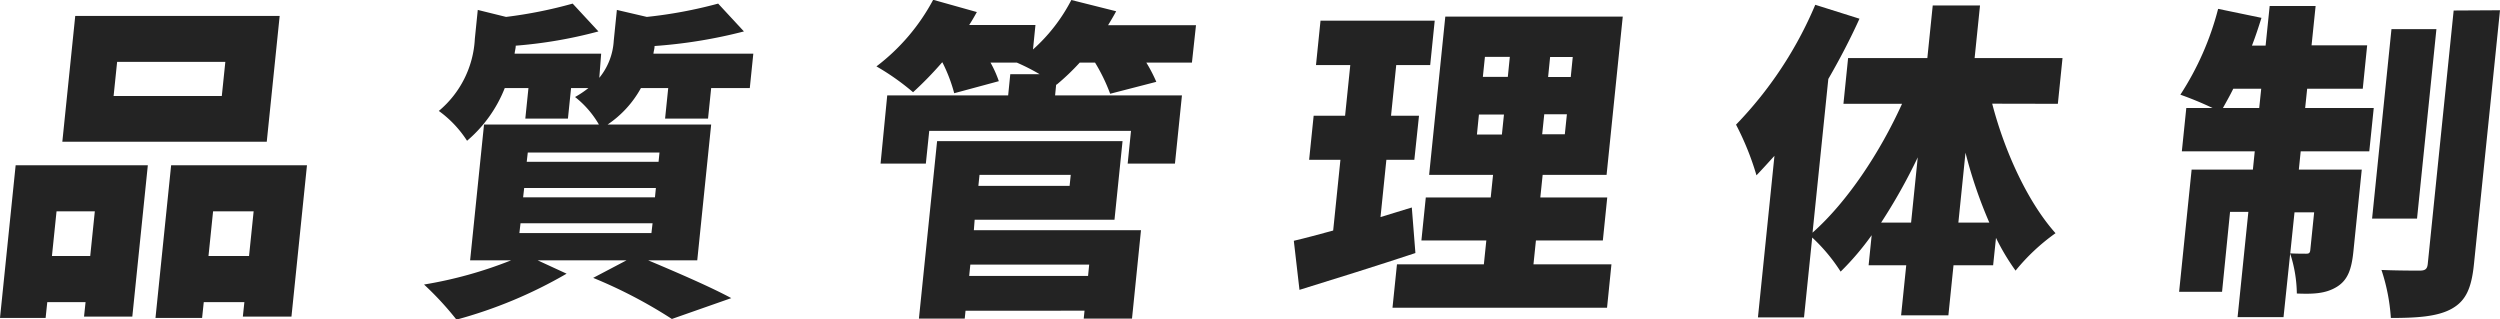 <svg xmlns="http://www.w3.org/2000/svg" viewBox="0 0 375.44 47.95">
  <defs>
    <style>
      .cls-1 {
        fill: #232323;
      }
    </style>
  </defs>
  <g id="レイヤー_2" data-name="レイヤー 2">
    <g id="文字">
      <g>
        <path class="cls-1" d="M2.35,24.82H22.2L19.87,47.55H12.62l.23-2.18H7.1l-.25,2.38H0Zm6.14,6.92L7.8,38.45h5.75l.69-6.71ZM40.06,21.29H9.36L11.3,2.39H42Zm-6.22-12H17.59l-.53,5.13H33.31ZM46.1,24.82,43.77,47.55h-7.3l.23-2.18H30.6l-.25,2.38h-7l2.35-22.93ZM37.4,38.45l.69-6.71H32l-.69,6.71Z"/>
        <path class="cls-1" d="M97.35,39.1c4.51,1.89,9.54,4.08,12.47,5.67L100.9,47.9a71.86,71.86,0,0,0-11.82-6.17l5-2.63H80.75l4.34,2A68.37,68.37,0,0,1,68.55,48a46.36,46.36,0,0,0-4.87-5.27A63,63,0,0,0,76.75,39.1H70.6l2.09-20.4H89.94a14.37,14.37,0,0,0-3.58-4.13,15.26,15.26,0,0,0,2-1.34h-2.6l-.47,4.58h-6.4l.47-4.58H75.8a20,20,0,0,1-5.66,7.91,16.6,16.6,0,0,0-4.24-4.48A15.11,15.11,0,0,0,71.31,5.82l.44-4.33L76,2.54a67.12,67.12,0,0,0,10-2l3.87,4.18A68.08,68.08,0,0,1,77.45,6.86c0,.4-.13.8-.17,1.2h13L90,11.69a9.67,9.67,0,0,0,2.17-5.57l.47-4.63,4.5,1.05a68,68,0,0,0,10.71-2l3.87,4.18A74.44,74.44,0,0,1,98.3,6.91c0,.4-.13.75-.17,1.15h15l-.53,5.17H106.8l-.47,4.58H99.88l.47-4.58h-4.1a15.72,15.72,0,0,1-5,5.47h15.55l-2.09,20.4ZM78,35H97.83L98,33.53H78.17Zm.56-5.37h19.8l.14-1.4H78.72Zm.54-5.33h19.8l.14-1.39H79.26Z"/>
        <path class="cls-1" d="M179,9.4h-6.85a22.52,22.52,0,0,1,1.5,2.89l-6.93,1.79a26.89,26.89,0,0,0-2.27-4.68h-2.3a34.36,34.36,0,0,1-3.49,3.33l-.05-.05-.16,1.65h19.05l-1.05,10.24h-7.1l.5-4.92h-30.3l-.51,4.92h-6.8l1-10.24h18.16l.32-3.19h4.4a30.83,30.83,0,0,0-3.42-1.74h-3.95A16.69,16.69,0,0,1,150,12.19L143.3,14a23.54,23.54,0,0,0-1.77-4.63h-.05a53.68,53.68,0,0,1-4.36,4.48,36.49,36.49,0,0,0-5.5-3.88,30.57,30.57,0,0,0,8.52-10l6.56,1.84c-.36.65-.73,1.29-1.15,1.94h9.95l-.37,3.68A25.75,25.75,0,0,0,160.89,0l6.73,1.69c-.37.7-.79,1.39-1.21,2.09h13.2ZM146.25,34.57h25.1L170,47.85h-7.25l.12-1.19H145l-.12,1.19H138l2.73-26.66h27.85L167.37,33h-21Zm-.53,5.17-.17,1.7H163.4l.17-1.7Zm1.38-13.48-.17,1.65h13.7l.17-1.65Z"/>
        <path class="cls-1" d="M212.56,38c-5.84,1.94-12.25,3.93-17.41,5.53l-.85-7.37c1.69-.39,3.7-.94,5.91-1.54L201.3,24h-4.7l.68-6.62H202l.78-7.61h-5.15l.68-6.67h17.15l-.68,6.67h-5.1l-.78,7.61h4.2L212.4,24h-4.2l-.88,8.6c1.55-.5,3.15-.94,4.7-1.44ZM242,39.7l-.66,6.51H209.12l.67-6.51h13.05l.37-3.59h-9.75l.66-6.46h9.75l.35-3.39h-9.6l2.43-23.77H243.7l-2.43,23.77h-9.6l-.35,3.39h10.05l-.66,6.46H230.66l-.37,3.59Zm-20.2-19.5h3.75l.31-3H222.1Zm.89-8.66h3.75l.3-3H223Zm12.62,5.62h-3.4l-.31,3H235Zm.88-8.6h-3.4l-.3,3h3.4Z"/>
        <path class="cls-1" d="M299.18,15.57c1.9,7.31,5.38,14.82,9.51,19.45a30.44,30.44,0,0,0-6,5.62,33.67,33.67,0,0,1-2.94-4.92l-.43,4.12h-5.95l-.77,7.52h-7.1l.77-7.52h-5.65l.46-4.52a40.92,40.92,0,0,1-4.66,5.47,26.22,26.22,0,0,0-4.27-5.12l-1.23,12H264l2.48-24.27c-.91,1-1.81,2-2.7,2.93a41.82,41.82,0,0,0-3.07-7.61,58.57,58.57,0,0,0,11.9-18l6.64,2.09c-1.36,3-2.92,6-4.68,9.05l-2.37,23.08c5.17-4.58,10.08-11.94,13.44-19.35h-8.8l.7-6.87h11.9l.81-7.9h7.1l-.81,7.9h13.2l-.7,6.87ZM287,33.43l1-9.8a84,84,0,0,1-5.5,9.8Zm11.75,0a68.42,68.42,0,0,1-3.58-10.5l-1.07,10.5Z"/>
        <path class="cls-1" d="M346.18,16.22h10.3l-.67,6.51h-10.3l-.28,2.74h9.45l-1.25,12.24c-.27,2.63-.79,4.32-2.5,5.37s-3.61,1.09-6,1a20.2,20.2,0,0,0-1-6l-1,9.55h-6.9l1.62-15.81h-2.75L333.7,43.82h-6.45l1.88-18.35h9.2l.28-2.74H327.66l.67-6.51h3.95a50.76,50.76,0,0,0-4.84-2,43.47,43.47,0,0,0,5.67-12.89l6.51,1.35c-.44,1.39-.89,2.78-1.43,4.17h2.05L340.85.9h6.9l-.61,5.91h8.35l-.66,6.52h-8.35Zm-6.9,0,.3-2.89h-4.2c-.51,1.05-1.06,2-1.55,2.89Zm5.3,15.67-.64,6.16c.95.05,2,.05,2.4.05s.56-.1.61-.54l.58-5.67Zm18.4.94h-6.75l2.91-28.45h6.75ZM375.44,1.54l-3.91,38.11c-.37,3.63-1.21,5.52-3.33,6.71s-5.2,1.39-9.15,1.39a28.74,28.74,0,0,0-1.41-7.21c2.39.1,4.89.1,5.74.1s1.13-.25,1.21-1l3.89-38.06Z"/>
      </g>
    </g>
  </g>
</svg>
